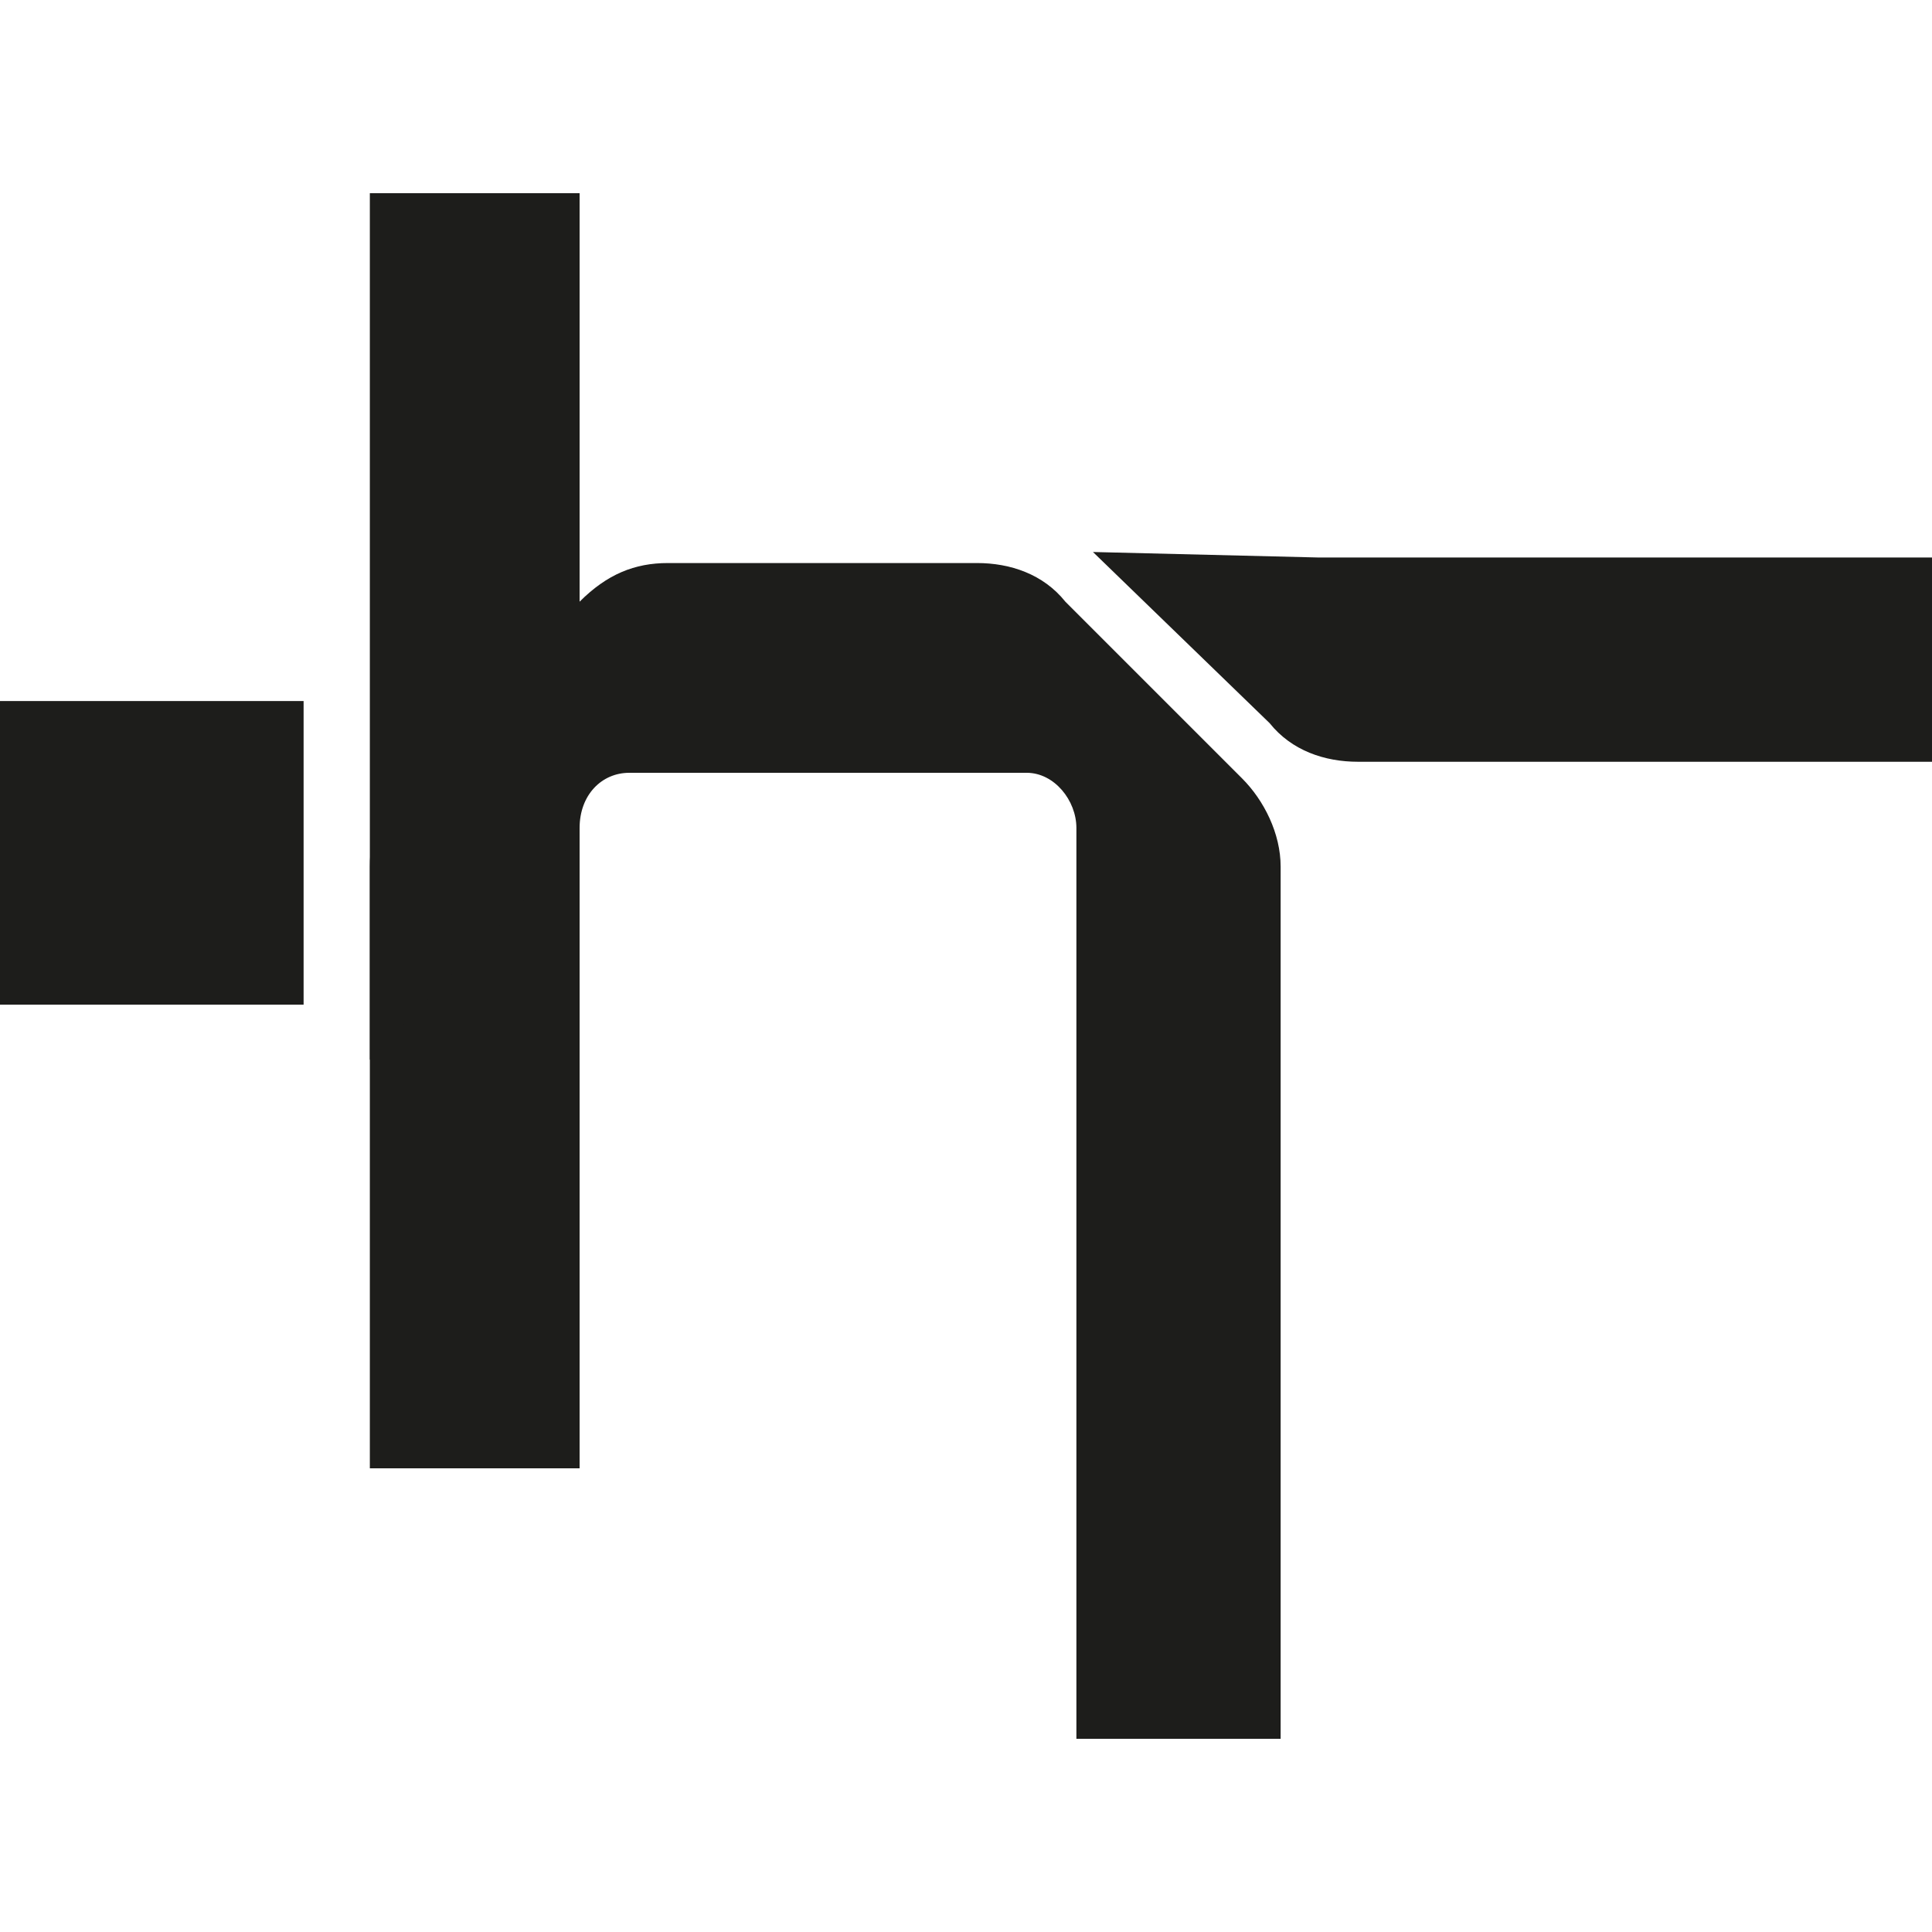<?xml version="1.0" encoding="utf-8"?>
<!-- Generator: Adobe Illustrator 26.5.0, SVG Export Plug-In . SVG Version: 6.00 Build 0)  -->
<svg version="1.1" id="Layer_1" xmlns="http://www.w3.org/2000/svg" xmlns:xlink="http://www.w3.org/1999/xlink" x="0px" y="0px"
	 viewBox="0 0 35 35" style="enable-background:new 0 0 35 35;" xml:space="preserve">
<style type="text/css">
	.st0{fill:#1D1D1B;}
</style>
<g>
	<path class="st0" d="M7.3,14.1l3.2-3.2c0.5-0.5,1-0.7,1.6-0.7h5.6c0.6,0,1.2,0.2,1.6,0.7l3.2,3.2c0.4,0.4,0.7,1,0.7,1.6v15.8h-3.7
		V15c0-0.5-0.4-1-0.9-1h-7.2c-0.5,0-0.9,0.4-0.9,1v11.6H6.7V15.7C6.7,15.1,6.9,14.5,7.3,14.1z"/>
	<path class="st0" d="M23.9,10.1H35v3.7H24.6c-0.6,0-1.2-0.2-1.6-0.7L19.8,10"/>
	<rect y="12.7" class="st0" width="5.5" height="5.5"/>
	<path class="st0" d="M6.7,19.2L9.8,16c0.4-0.4,0.7-1,0.7-1.6V3.5H6.7v11.6"/>
</g>
</svg>

